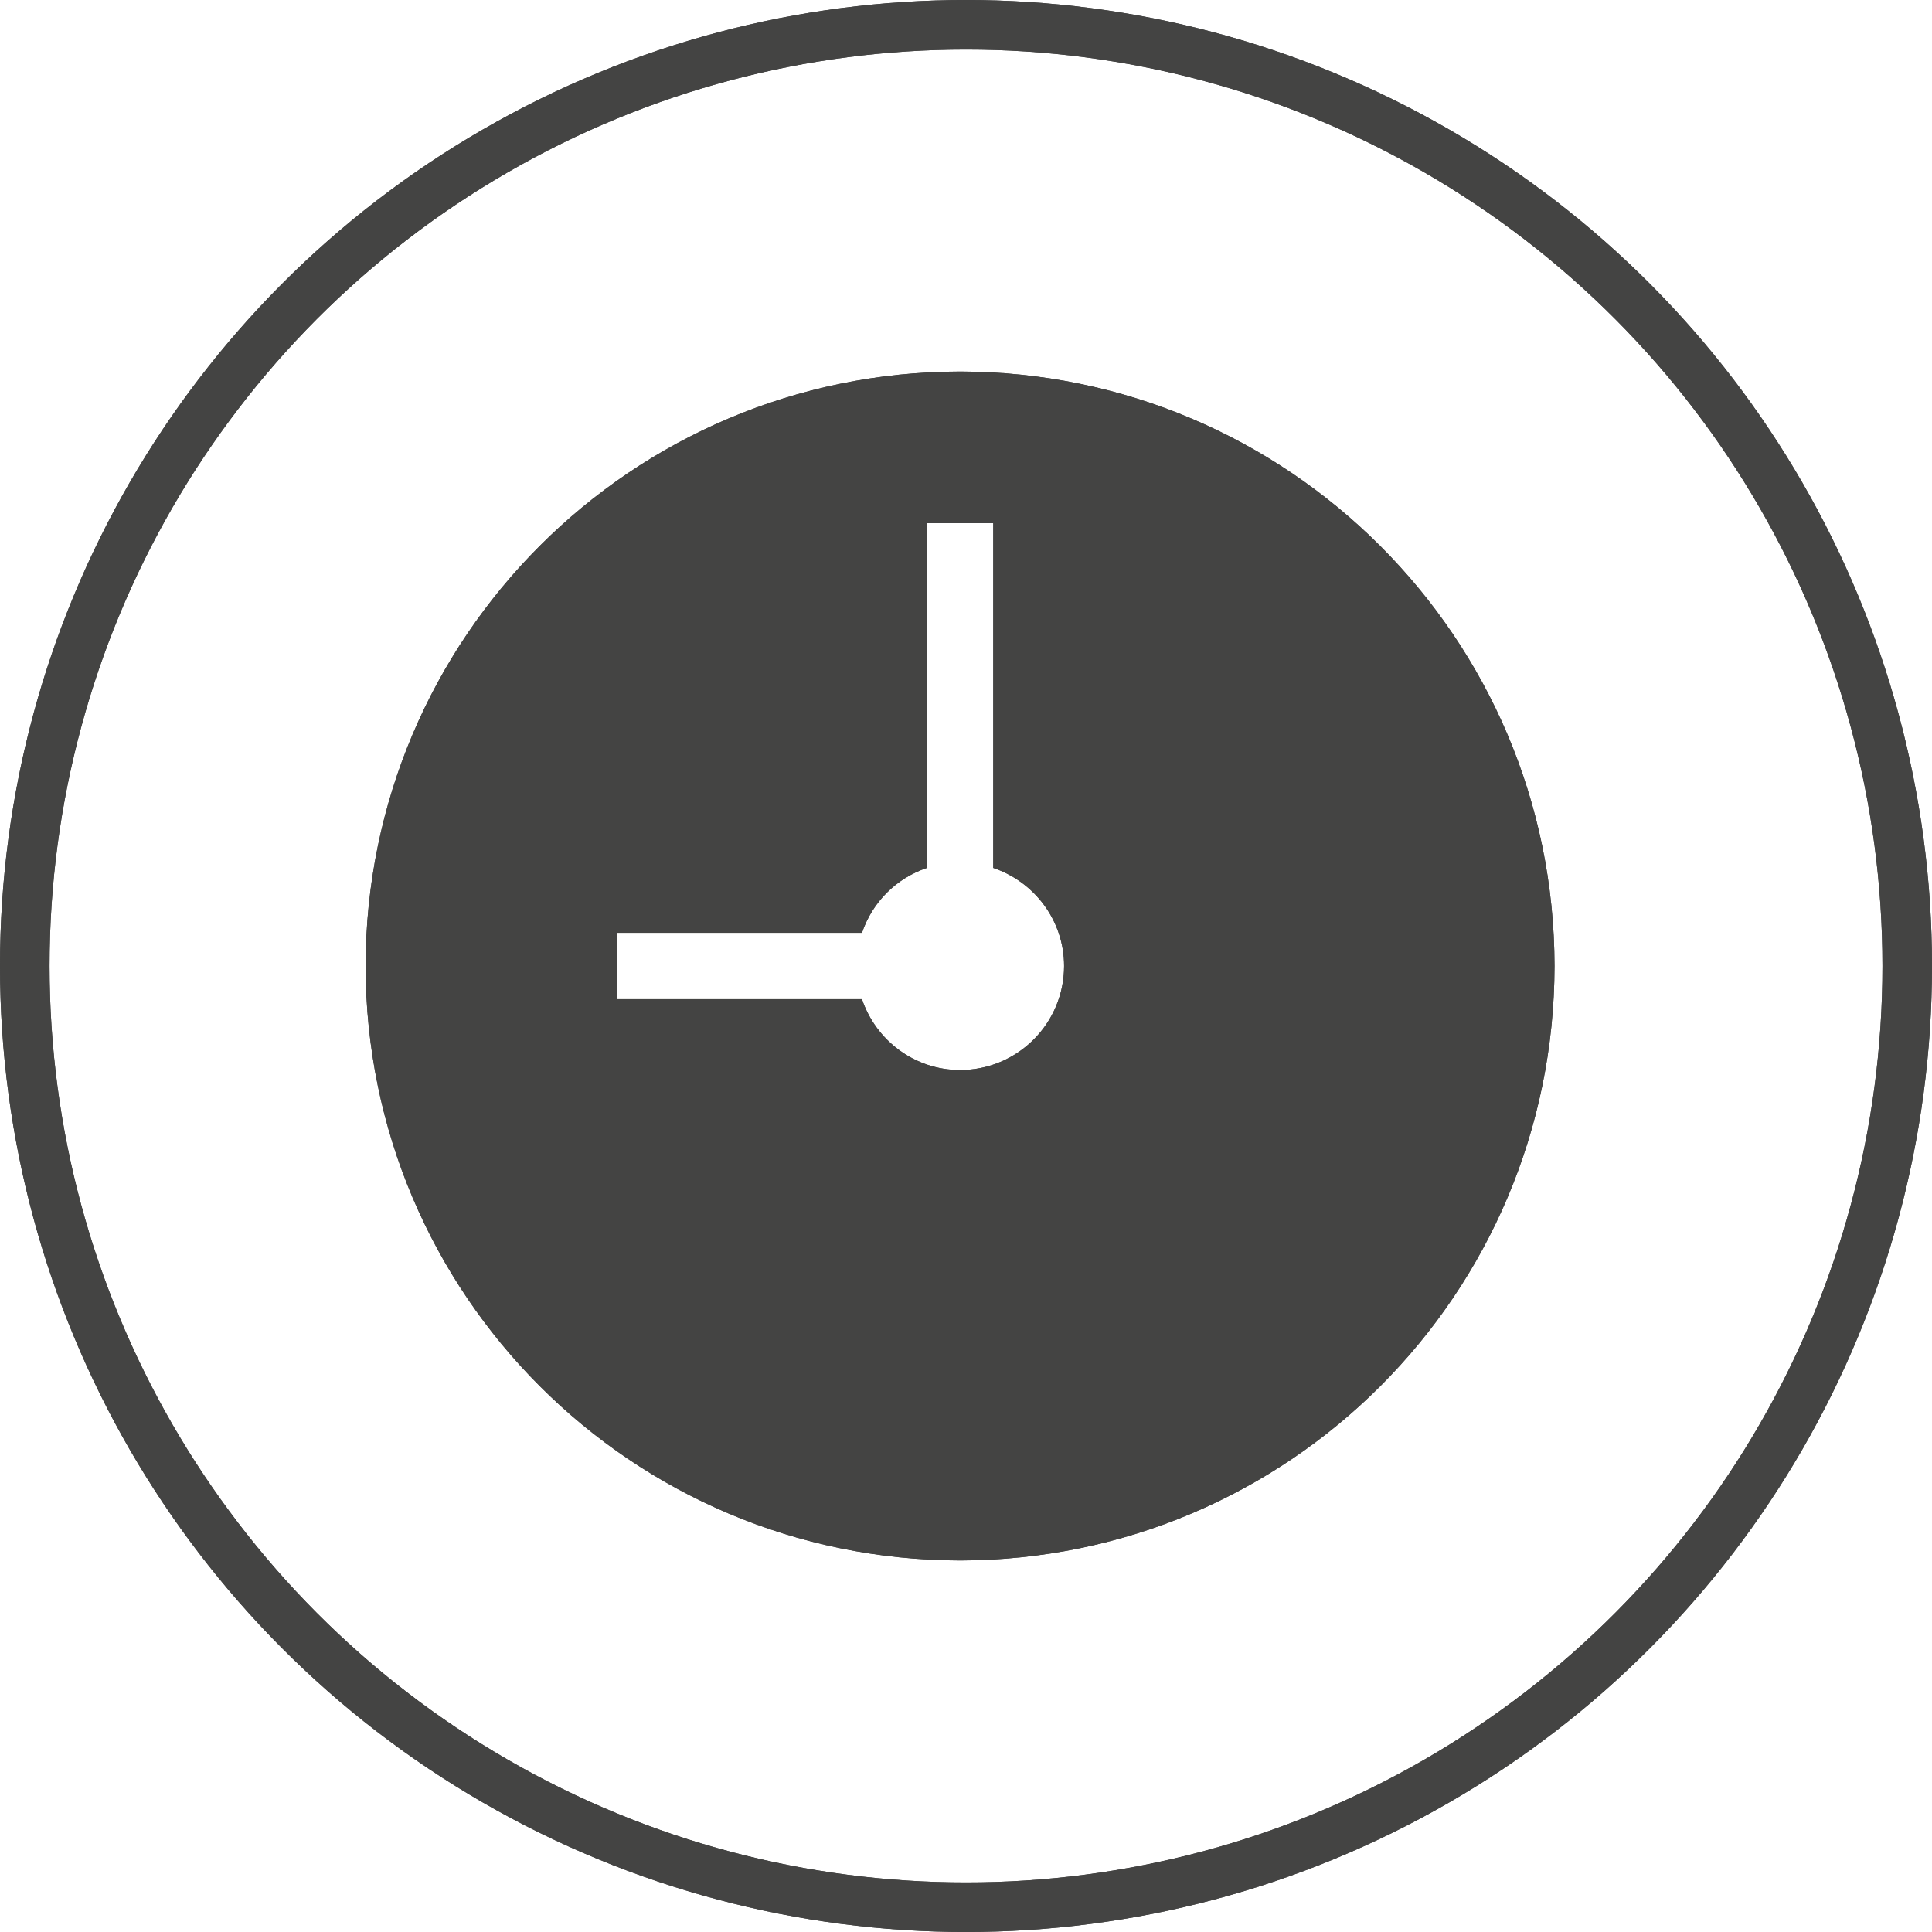 <?xml version="1.0" encoding="UTF-8"?><svg id="Camada_1" xmlns="http://www.w3.org/2000/svg" viewBox="0 0 39 39"><defs><style>.cls-1{fill:none;stroke:#444443;stroke-linecap:round;stroke-miterlimit:10;}.cls-2{fill:#444443;stroke-width:0px;}</style></defs><circle class="cls-1" cx="19.5" cy="19.5" r="19"/><path class="cls-2" d="m19.38,31.5c-6.63-.01-11.99-5.37-12-12,.01-6.63,5.37-11.99,12-12,6.62.01,11.99,5.37,12,12-.01,6.63-5.37,11.99-12,12Zm.67-13.98v-6.96h-1.34v6.96c-.62.21-1.1.69-1.31,1.31h-4.95v1.34h4.95c.28.83,1.06,1.43,1.98,1.43,1.16,0,2.1-.94,2.1-2.1,0-.92-.6-1.7-1.43-1.98Z"/><circle class="cls-1" cx="19.5" cy="19.5" r="19"/><path class="cls-2" d="m19.38,31.5c-6.63-.01-11.99-5.37-12-12,.01-6.63,5.37-11.99,12-12,6.62.01,11.99,5.37,12,12-.01,6.63-5.37,11.99-12,12Zm.67-13.98v-6.96h-1.34v6.96c-.62.21-1.1.69-1.31,1.31h-4.95v1.34h4.95c.28.83,1.06,1.43,1.98,1.43,1.16,0,2.1-.94,2.1-2.1,0-.92-.6-1.7-1.43-1.98Z"/></svg>